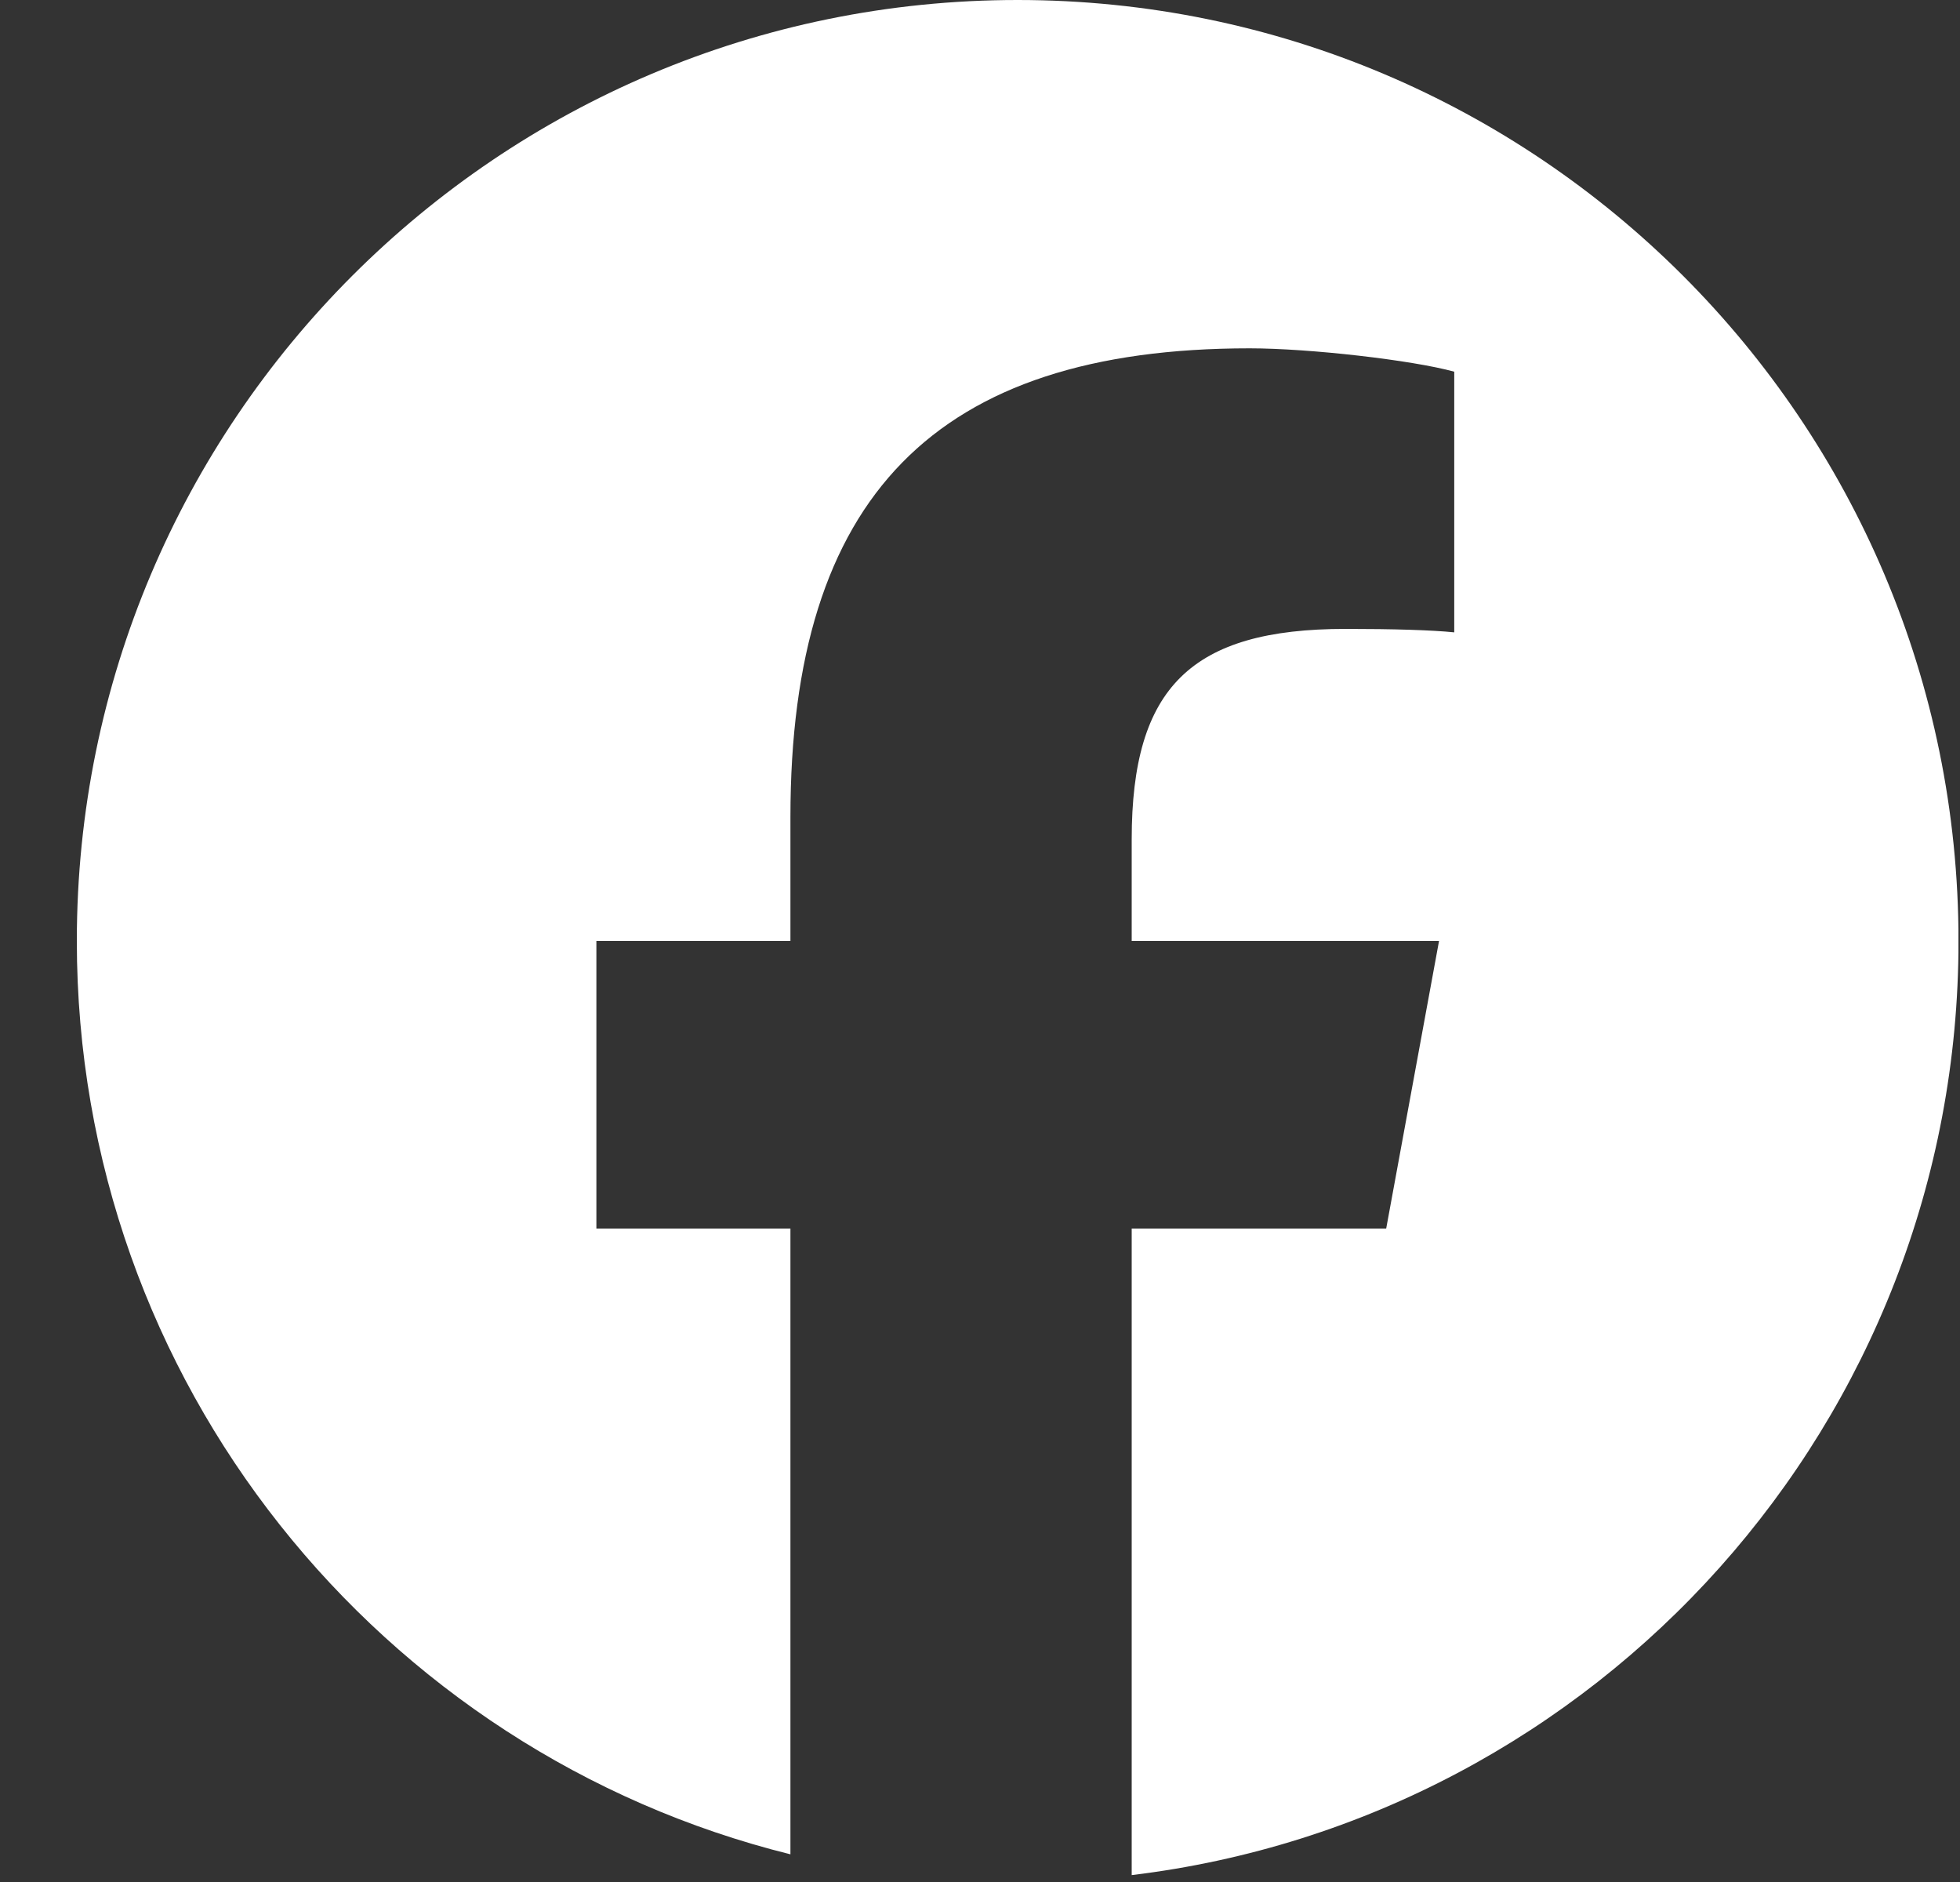<svg width="25" height="24" viewBox="0 0 25 24" fill="none" xmlns="http://www.w3.org/2000/svg">
<rect x="0" y="0" width="25" height="24" fill="#333333" stroke="none"/>
<g clip-path="url(#clip0_167_425)">
<path d="M12.98 0C6.353 0 0.98 5.373 0.98 12C0.98 17.628 4.855 22.35 10.082 23.647V15.667H7.607V12H10.082V10.42C10.082 6.336 11.93 4.442 15.94 4.442C16.701 4.442 18.012 4.592 18.549 4.74V8.064C18.266 8.035 17.774 8.02 17.163 8.02C15.195 8.02 14.435 8.765 14.435 10.703V12H18.355L17.681 15.667H14.435V23.912C20.377 23.195 24.981 18.135 24.981 12C24.98 5.373 19.608 0 12.98 0Z" fill="white"/>
</g>
<defs>
<clipPath id="clip0_167_425">
<rect width="24" height="24" fill="white" transform="translate(0.98)"/>
</clipPath>
</defs>
</svg>
